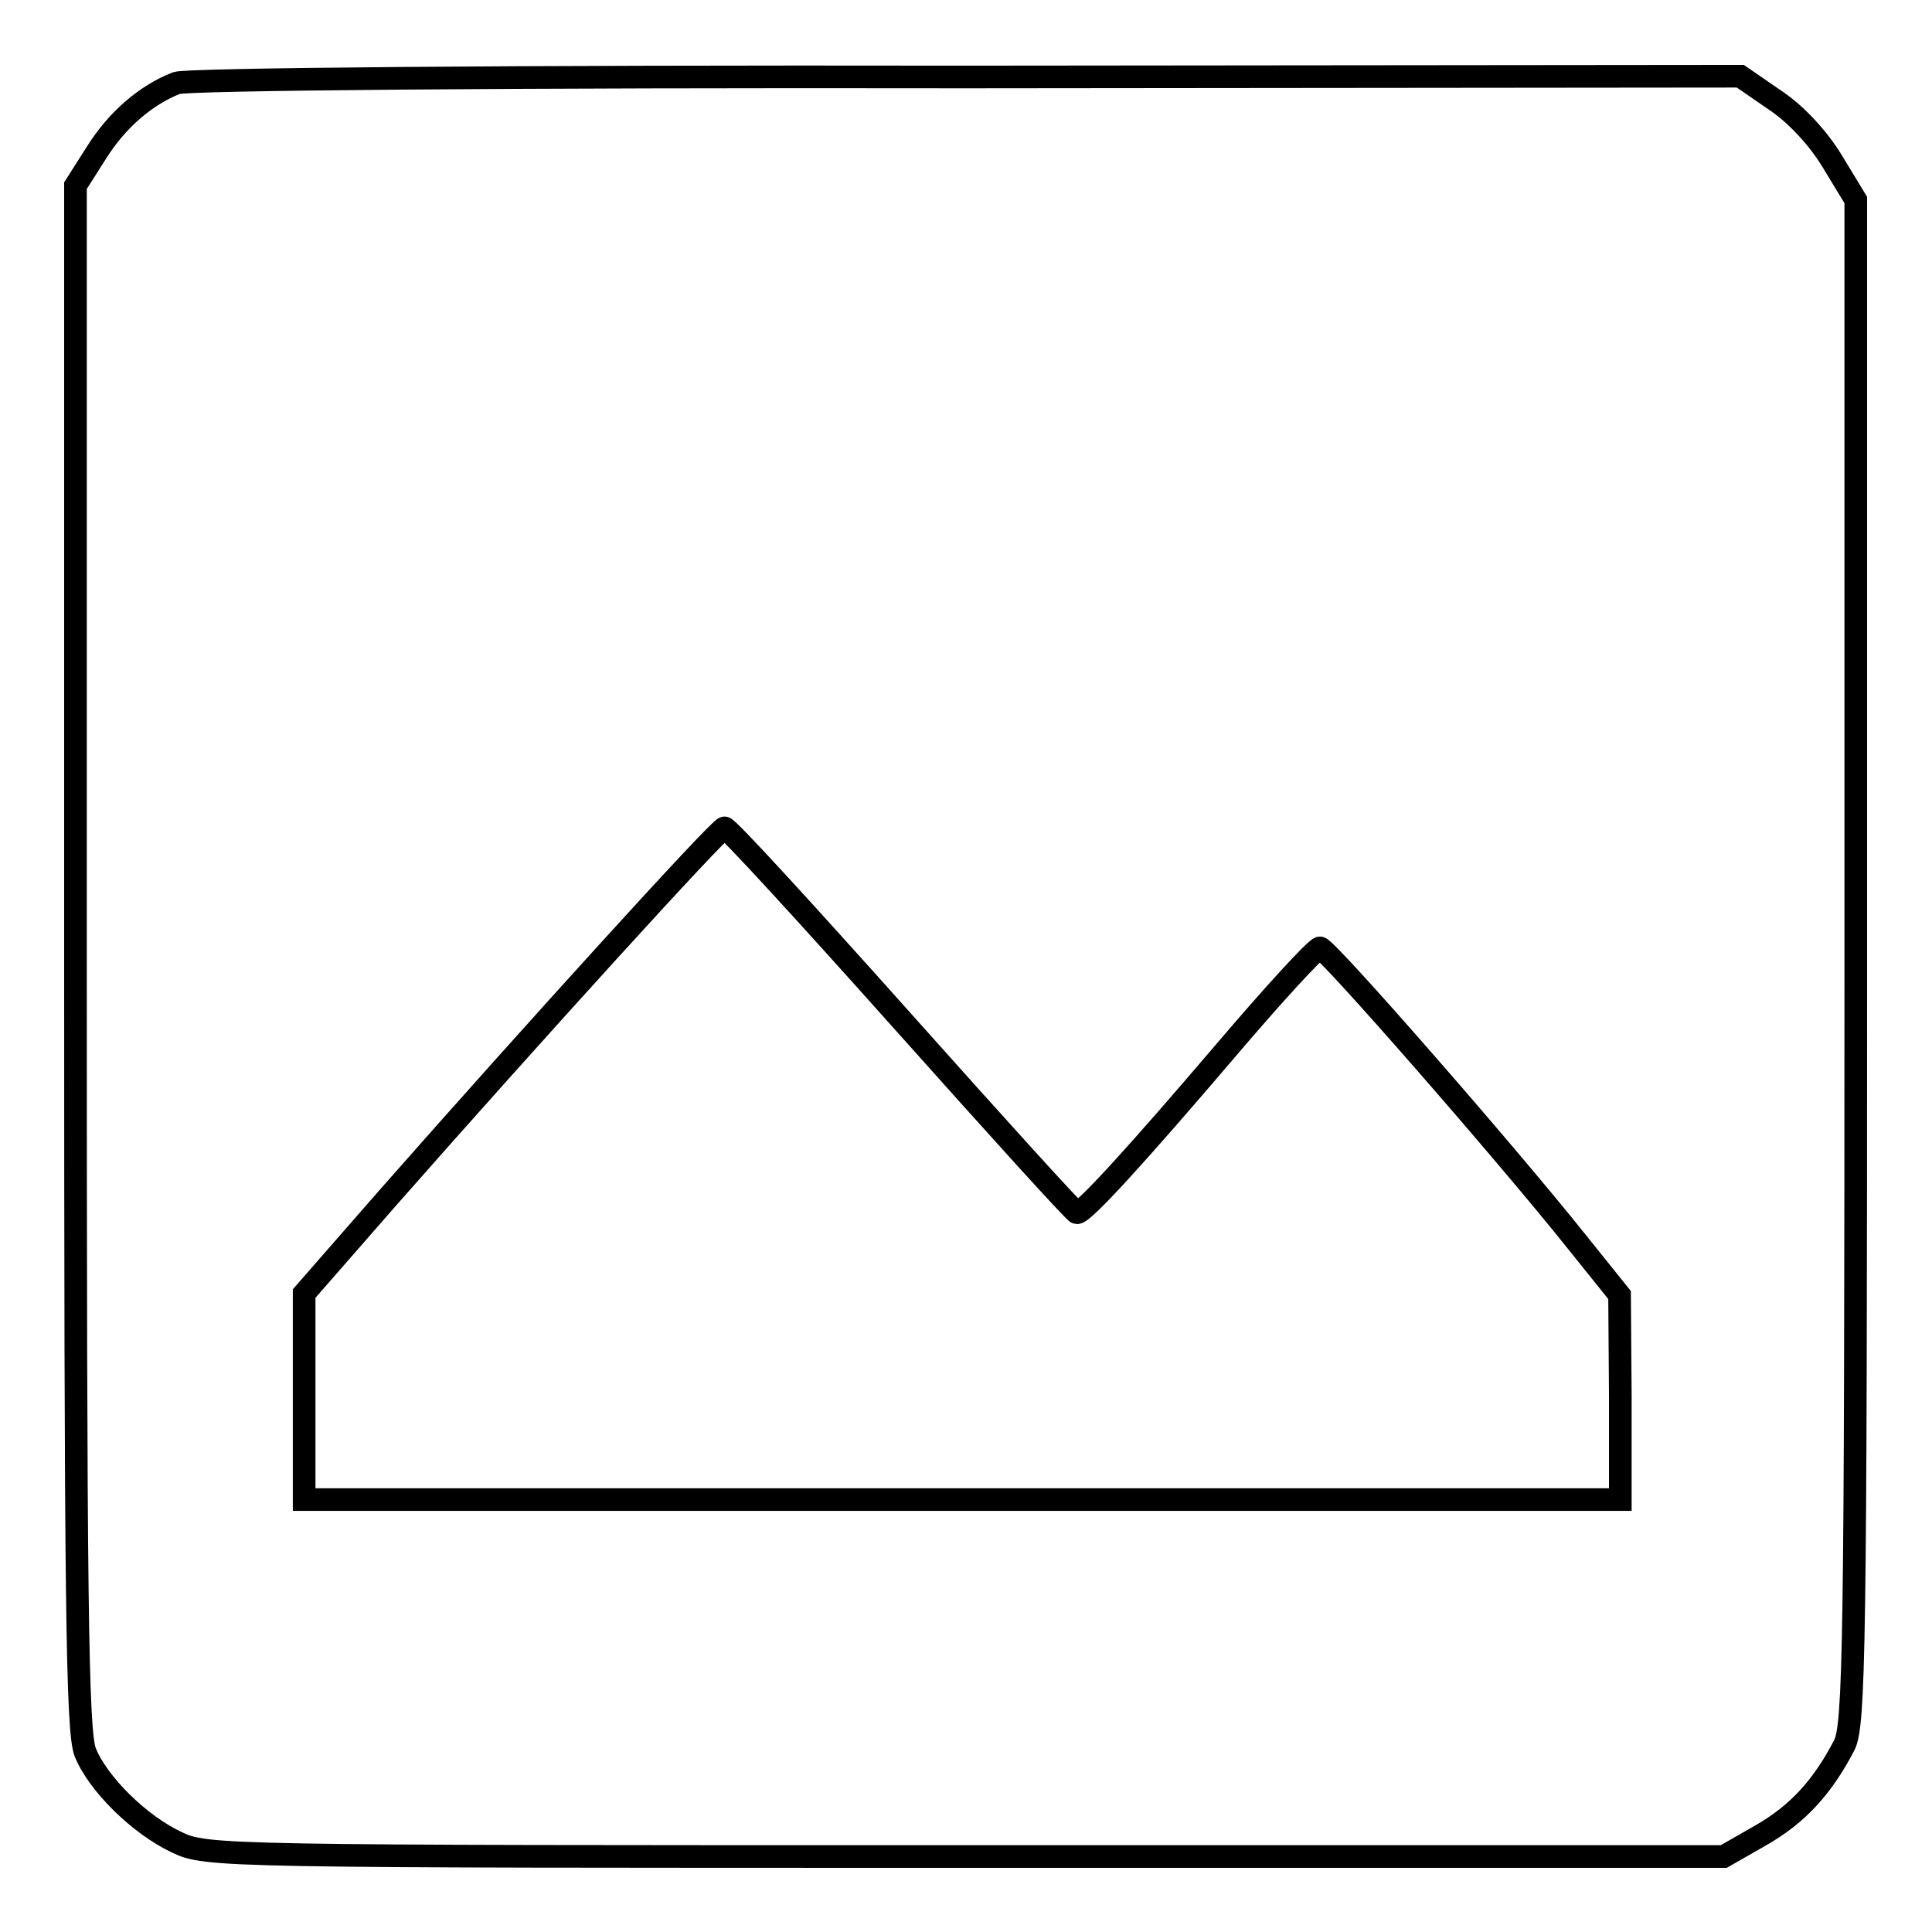 <?xml version="1.0" encoding="utf-8"?>
<!-- Svg Vector Icons : http://www.onlinewebfonts.com/icon -->
<!DOCTYPE svg PUBLIC "-//W3C//DTD SVG 1.1//EN" "http://www.w3.org/Graphics/SVG/1.1/DTD/svg11.dtd">
<svg version="1.1" xmlns="http://www.w3.org/2000/svg" xmlns:xlink="http://www.w3.org/1999/xlink" x="0px" y="0px" viewBox="0 0 256 256" enable-background="new 0 0 256 256" xml:space="preserve">
<g> <g> <path stroke-width="3" fill-opacity="0" stroke="#000000"  d="M23.4,11c-4.1,1.6-7.9,4.9-10.6,9.2L10,24.6v102.2c0,85.1,0.2,102.7,1.3,105.4c1.7,4.2,7.2,9.6,12.1,11.9  c3.9,1.9,5.7,1.9,104.4,1.9h100.6l4.9-2.8c4.9-2.8,8.2-6.4,11.1-12c1.3-2.7,1.5-12.9,1.5-103.8V26.5l-3.1-5.1  c-1.8-3-4.8-6.3-7.7-8.2l-4.5-3.1l-102.6,0.1C66.3,10.1,24.8,10.5,23.4,11z M119.5,135.2c12.5,14,22.9,25.5,23.2,25.5  c0.9,0,7.6-7.3,19.8-21.6c6.3-7.4,11.9-13.5,12.4-13.5c0.9,0,24.5,27,34,38.9l5.7,7.1l0.1,13.5v13.6h-87.2H40.3V185v-13.6  l11.1-12.7c19.1-21.7,44-49.1,44.6-49C96.4,109.6,107,121.2,119.5,135.2z"/> </g></g>
</svg>